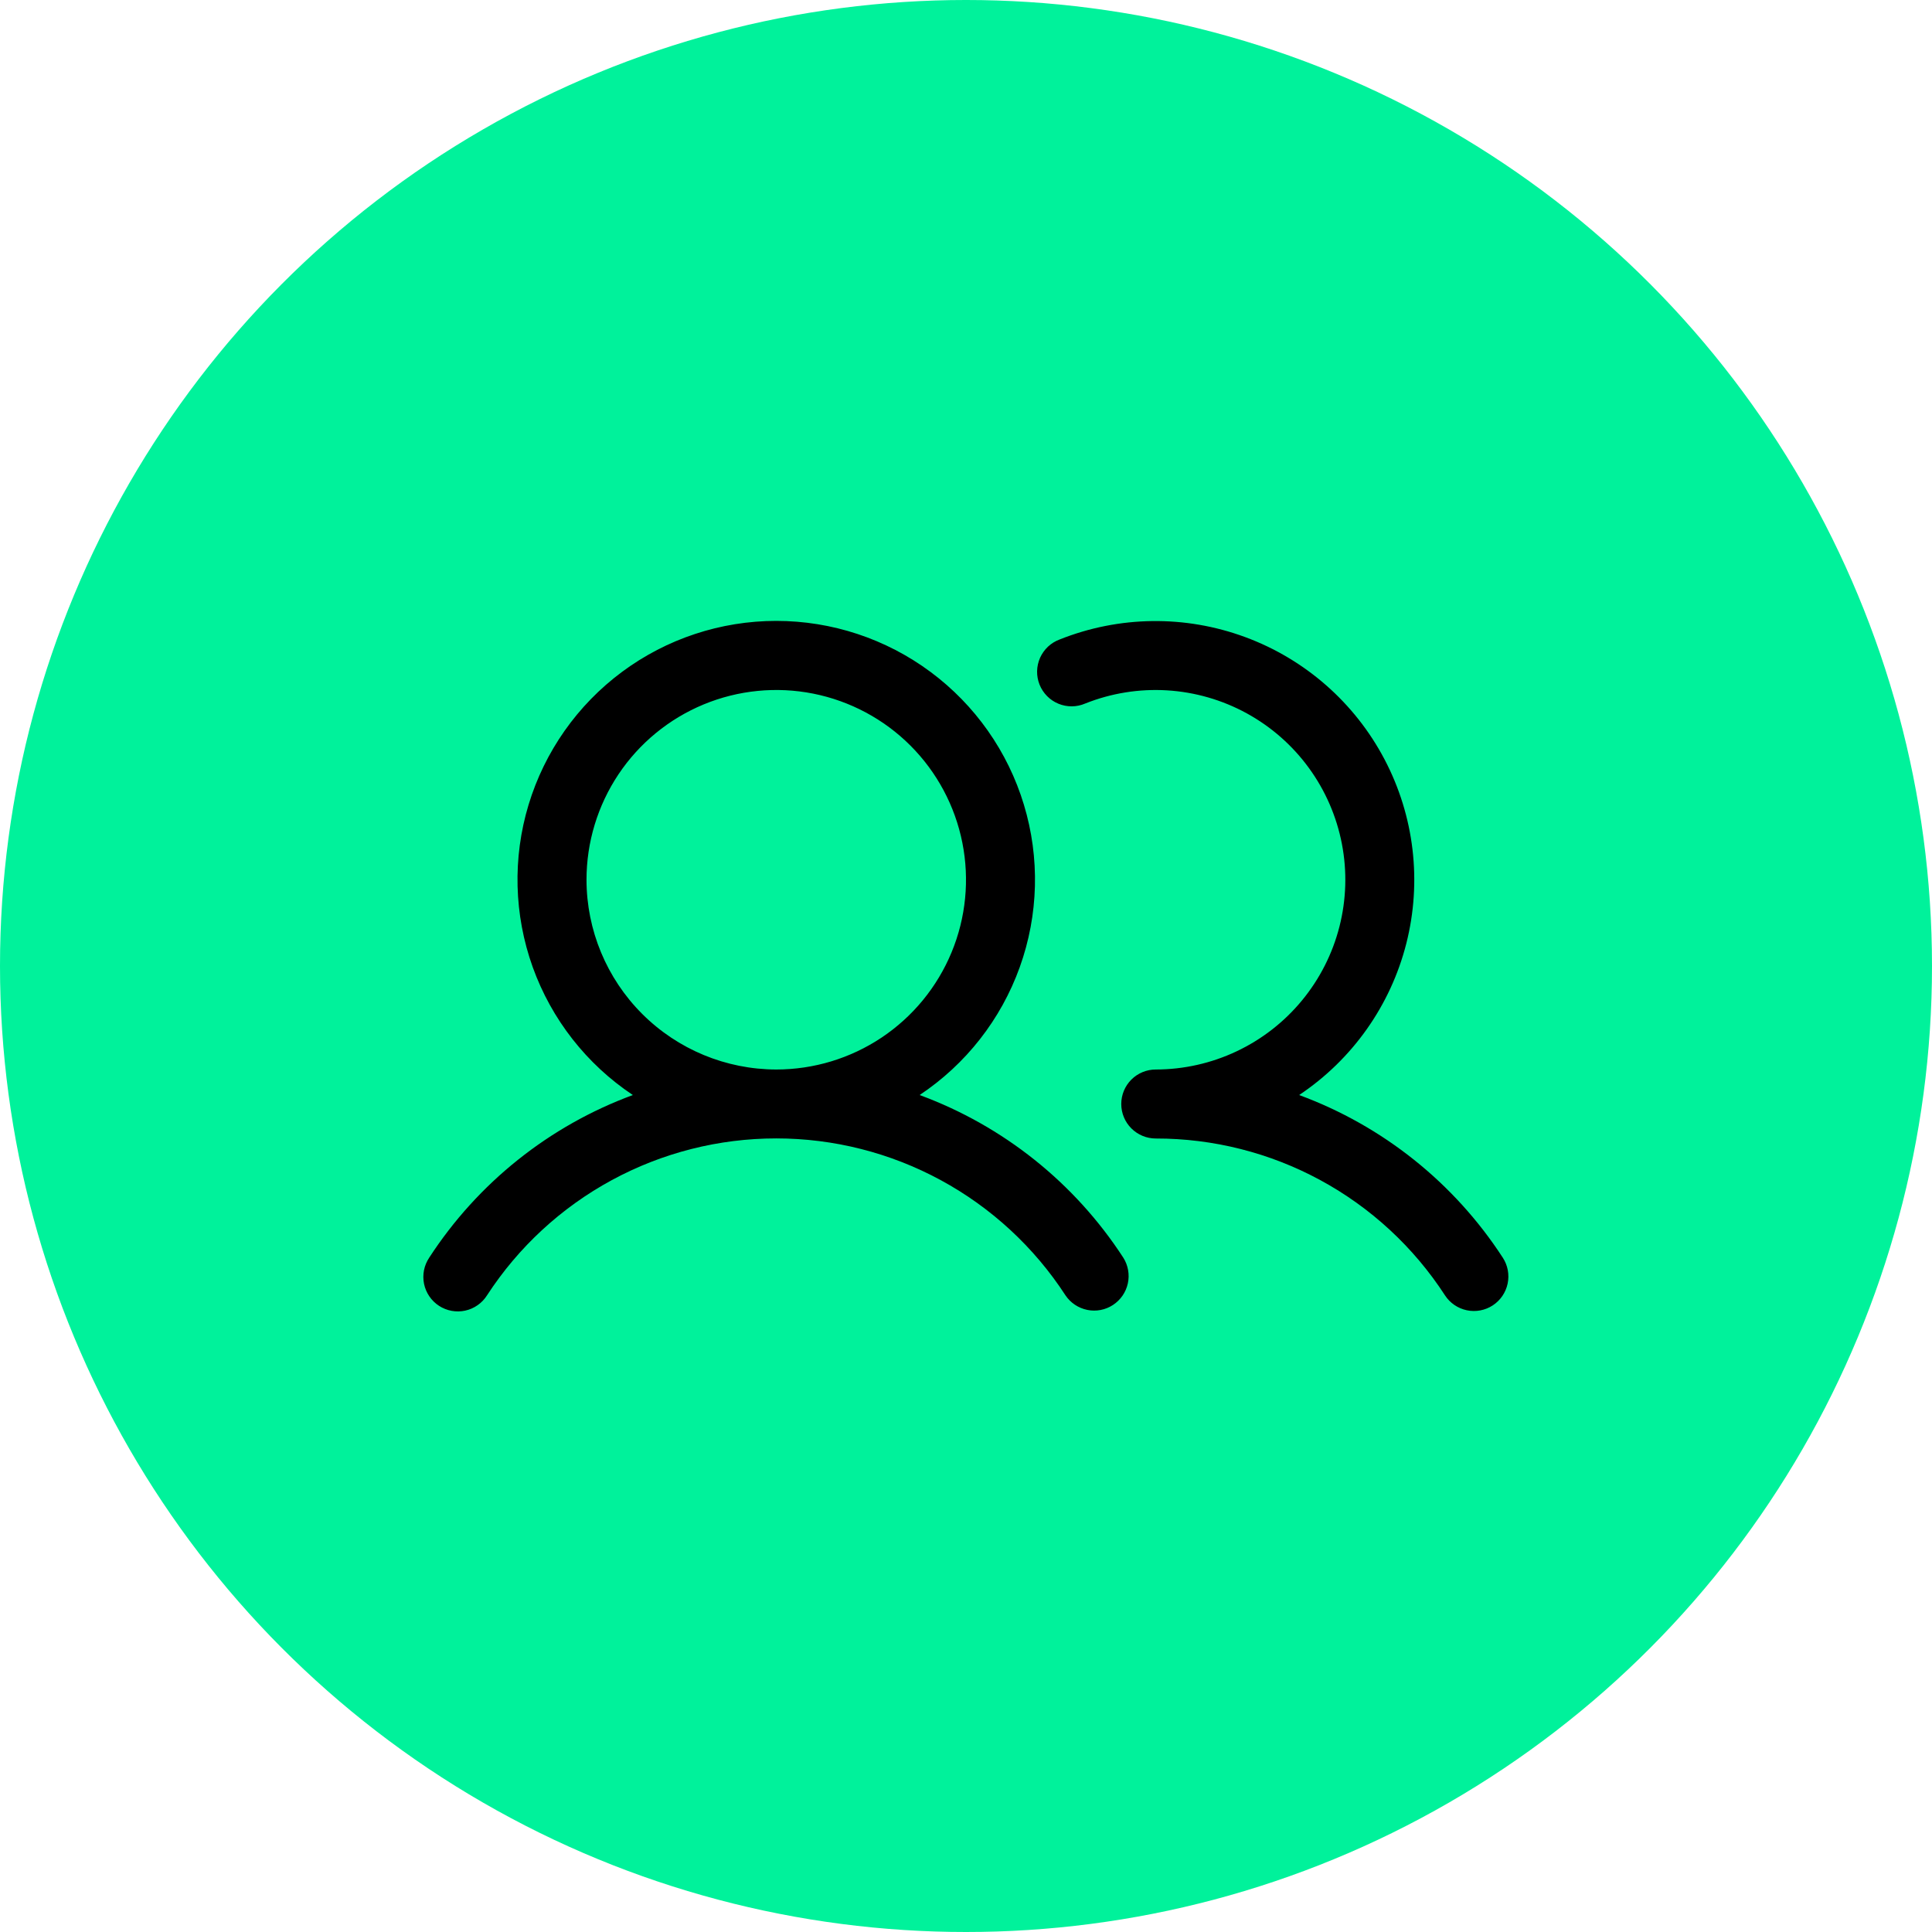 <svg width="80" height="80" viewBox="0 0 80 80" fill="none" xmlns="http://www.w3.org/2000/svg">
<circle cx="40" cy="40" r="40" fill="#00F29B"/>
<g clip-path="url(#clip0_5571_9131)">
<path d="M38.08 45.343C39.995 44.068 41.449 42.211 42.226 40.047C43.004 37.882 43.064 35.524 42.398 33.323C41.733 31.121 40.376 29.192 38.529 27.821C36.682 26.45 34.443 25.71 32.143 25.71C29.843 25.71 27.604 26.45 25.757 27.821C23.91 29.192 22.553 31.121 21.887 33.323C21.221 35.524 21.282 37.882 22.059 40.047C22.837 42.211 24.291 44.068 26.205 45.343C22.742 46.619 19.784 48.981 17.773 52.077C17.668 52.234 17.594 52.41 17.557 52.596C17.52 52.782 17.521 52.973 17.558 53.158C17.596 53.344 17.67 53.52 17.777 53.677C17.883 53.834 18.02 53.967 18.178 54.071C18.337 54.174 18.514 54.245 18.7 54.279C18.887 54.313 19.078 54.31 19.263 54.27C19.448 54.23 19.623 54.153 19.778 54.044C19.933 53.936 20.065 53.798 20.166 53.638C21.463 51.642 23.238 50.003 25.33 48.868C27.421 47.733 29.763 47.139 32.143 47.139C34.523 47.139 36.864 47.733 38.956 48.868C41.048 50.003 42.822 51.642 44.12 53.638C44.329 53.949 44.653 54.165 45.021 54.24C45.389 54.315 45.771 54.242 46.085 54.037C46.4 53.831 46.621 53.511 46.701 53.144C46.781 52.778 46.713 52.394 46.513 52.077C44.502 48.981 41.544 46.619 38.08 45.343ZM24.286 36.429C24.286 34.875 24.747 33.355 25.61 32.063C26.473 30.771 27.7 29.764 29.136 29.169C30.572 28.575 32.152 28.419 33.676 28.722C35.2 29.026 36.6 29.774 37.699 30.873C38.797 31.972 39.546 33.372 39.849 34.896C40.152 36.42 39.997 38 39.402 39.435C38.807 40.871 37.8 42.098 36.508 42.962C35.216 43.825 33.697 44.286 32.143 44.286C30.06 44.283 28.063 43.455 26.59 41.982C25.117 40.509 24.288 38.512 24.286 36.429ZM61.811 54.054C61.493 54.261 61.107 54.333 60.736 54.255C60.365 54.177 60.041 53.955 59.834 53.638C58.538 51.641 56.764 50.001 54.672 48.867C52.58 47.732 50.237 47.14 47.857 47.143C47.478 47.143 47.115 46.992 46.847 46.724C46.579 46.457 46.429 46.093 46.429 45.714C46.429 45.335 46.579 44.972 46.847 44.704C47.115 44.436 47.478 44.286 47.857 44.286C49.014 44.285 50.157 44.028 51.203 43.534C52.25 43.04 53.174 42.321 53.91 41.429C54.647 40.536 55.177 39.492 55.463 38.371C55.749 37.25 55.784 36.079 55.565 34.943C55.346 33.807 54.879 32.733 54.197 31.798C53.516 30.863 52.636 30.091 51.621 29.535C50.605 28.98 49.48 28.656 48.325 28.586C47.17 28.516 46.014 28.702 44.939 29.13C44.764 29.206 44.575 29.246 44.385 29.248C44.194 29.249 44.004 29.213 43.828 29.14C43.651 29.067 43.491 28.96 43.357 28.824C43.223 28.688 43.117 28.527 43.046 28.35C42.975 28.172 42.941 27.983 42.944 27.792C42.948 27.601 42.99 27.413 43.067 27.238C43.145 27.064 43.257 26.907 43.396 26.776C43.535 26.646 43.699 26.545 43.879 26.479C46.338 25.498 49.074 25.462 51.559 26.38C54.043 27.297 56.099 29.101 57.331 31.445C58.564 33.789 58.884 36.507 58.231 39.073C57.578 41.639 55.997 43.873 53.795 45.343C57.258 46.619 60.216 48.981 62.227 52.077C62.434 52.394 62.506 52.781 62.428 53.151C62.35 53.522 62.128 53.847 61.811 54.054Z" fill="black"/>
</g>
<defs>
<clipPath id="clip0_5571_9131">
<rect width="45.714" height="45.714" fill="white" transform="translate(17.143 17.143)"/>
</clipPath>
</defs>
</svg>
